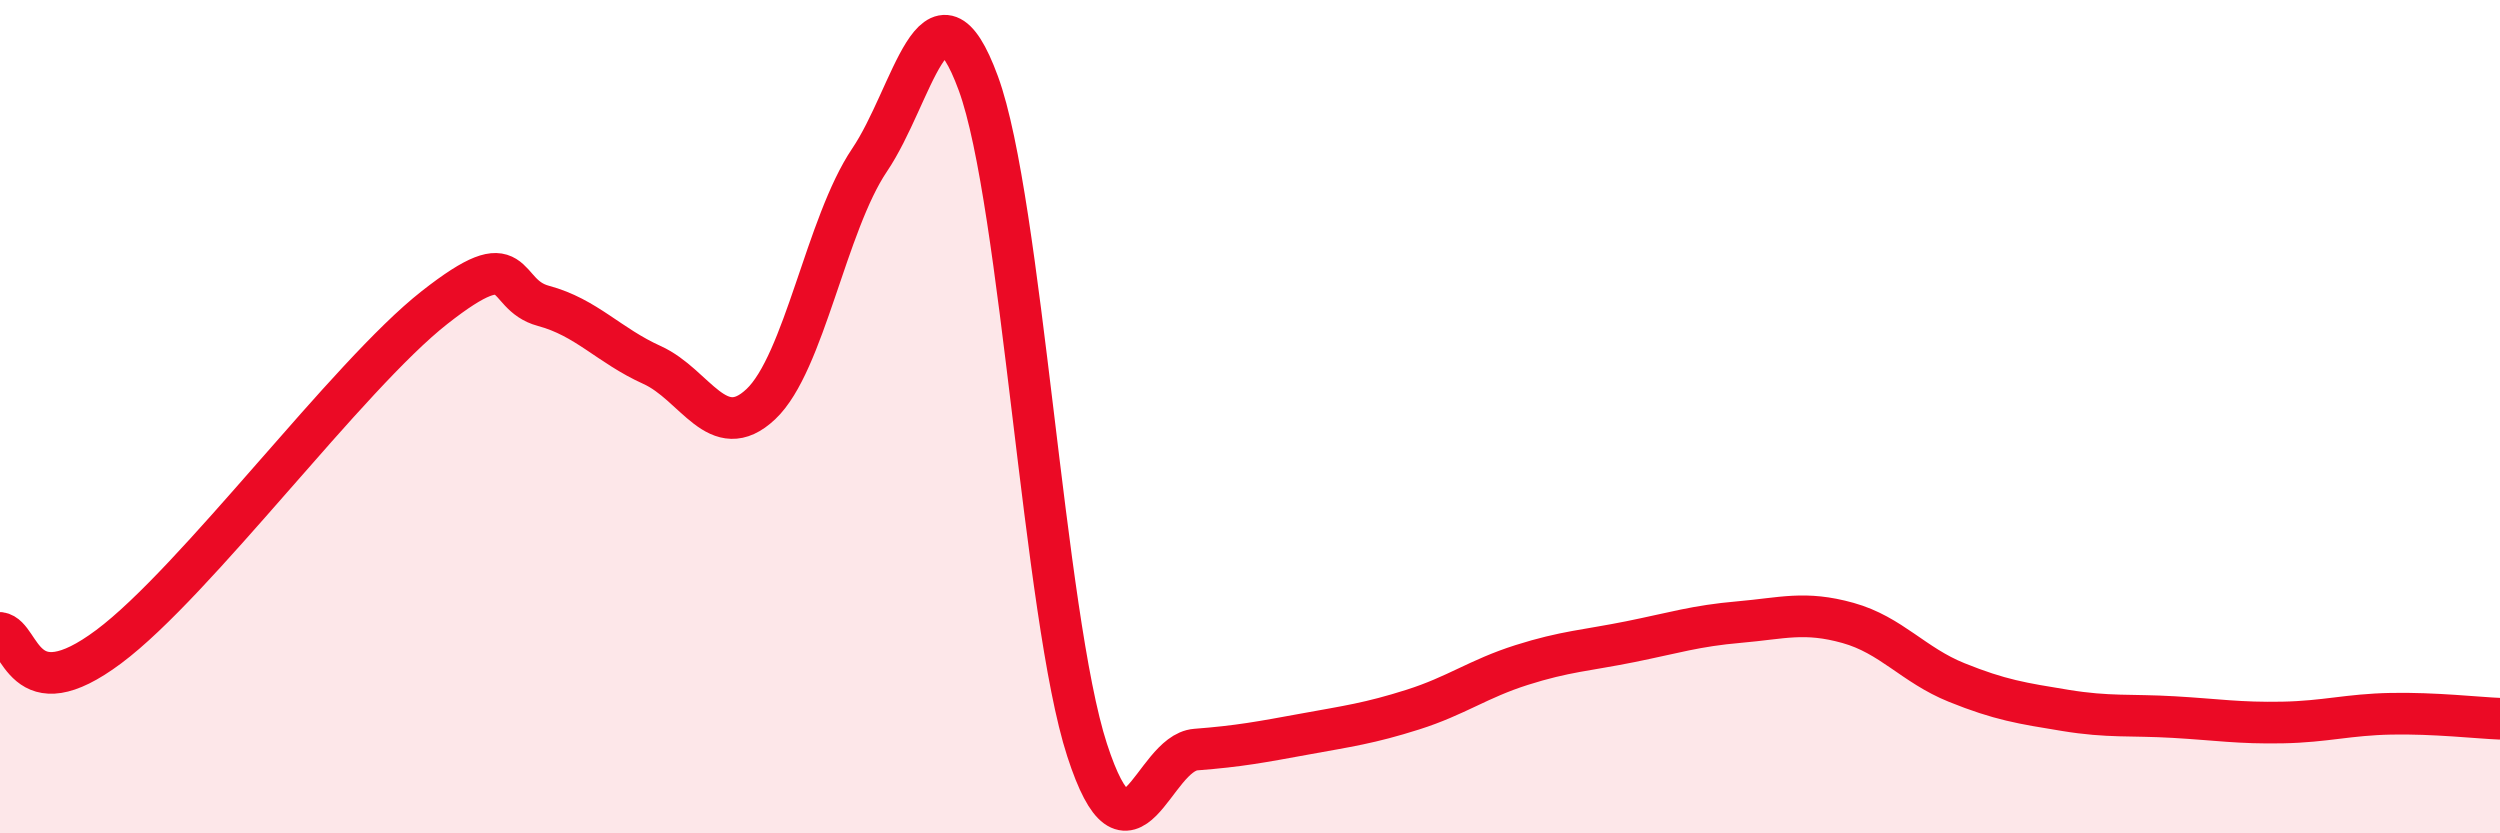 
    <svg width="60" height="20" viewBox="0 0 60 20" xmlns="http://www.w3.org/2000/svg">
      <path
        d="M 0,15.19 C 0.52,15.26 0.52,17.08 2.61,15.52 C 4.7,13.96 8.34,9.02 10.43,7.38 C 12.52,5.74 12,7.06 13.04,7.34 C 14.08,7.62 14.61,8.29 15.65,8.76 C 16.69,9.23 17.22,10.68 18.26,9.7 C 19.3,8.72 19.83,5.38 20.87,3.84 C 21.91,2.3 22.44,-0.83 23.48,2 C 24.52,4.83 25.05,14.8 26.09,18 C 27.13,21.2 27.66,18.07 28.7,17.99 C 29.74,17.91 30.26,17.81 31.3,17.62 C 32.34,17.43 32.87,17.36 33.91,17.03 C 34.95,16.7 35.48,16.29 36.52,15.96 C 37.56,15.63 38.09,15.61 39.13,15.4 C 40.17,15.19 40.7,15.02 41.74,14.93 C 42.78,14.84 43.31,14.66 44.35,14.95 C 45.39,15.24 45.92,15.96 46.96,16.38 C 48,16.8 48.53,16.88 49.57,17.05 C 50.61,17.22 51.13,17.15 52.17,17.21 C 53.21,17.27 53.74,17.36 54.78,17.34 C 55.82,17.32 56.35,17.15 57.39,17.13 C 58.43,17.11 59.48,17.23 60,17.25L60 20L0 20Z"
        fill="#EB0A25"
        opacity="0.1"
        stroke-linecap="round"
        stroke-linejoin="round"
      />
      <path
        d="M 0,15.19 C 0.52,15.26 0.52,17.08 2.61,15.52 C 4.7,13.96 8.34,9.02 10.43,7.38 C 12.52,5.74 12,7.06 13.04,7.34 C 14.08,7.62 14.61,8.29 15.65,8.76 C 16.69,9.23 17.22,10.68 18.26,9.7 C 19.3,8.72 19.83,5.38 20.87,3.84 C 21.91,2.3 22.44,-0.83 23.48,2 C 24.52,4.83 25.05,14.8 26.09,18 C 27.13,21.2 27.66,18.07 28.7,17.99 C 29.74,17.91 30.26,17.81 31.3,17.62 C 32.34,17.43 32.87,17.36 33.91,17.03 C 34.95,16.7 35.48,16.29 36.52,15.96 C 37.56,15.63 38.09,15.61 39.13,15.4 C 40.17,15.19 40.7,15.02 41.74,14.93 C 42.78,14.84 43.31,14.66 44.35,14.95 C 45.39,15.24 45.92,15.96 46.96,16.38 C 48,16.8 48.53,16.88 49.57,17.05 C 50.61,17.22 51.13,17.15 52.17,17.21 C 53.21,17.27 53.74,17.36 54.78,17.34 C 55.82,17.32 56.35,17.15 57.39,17.13 C 58.43,17.11 59.48,17.23 60,17.25"
        stroke="#EB0A25"
        stroke-width="1"
        fill="none"
        stroke-linecap="round"
        stroke-linejoin="round"
      />
    </svg>
  
